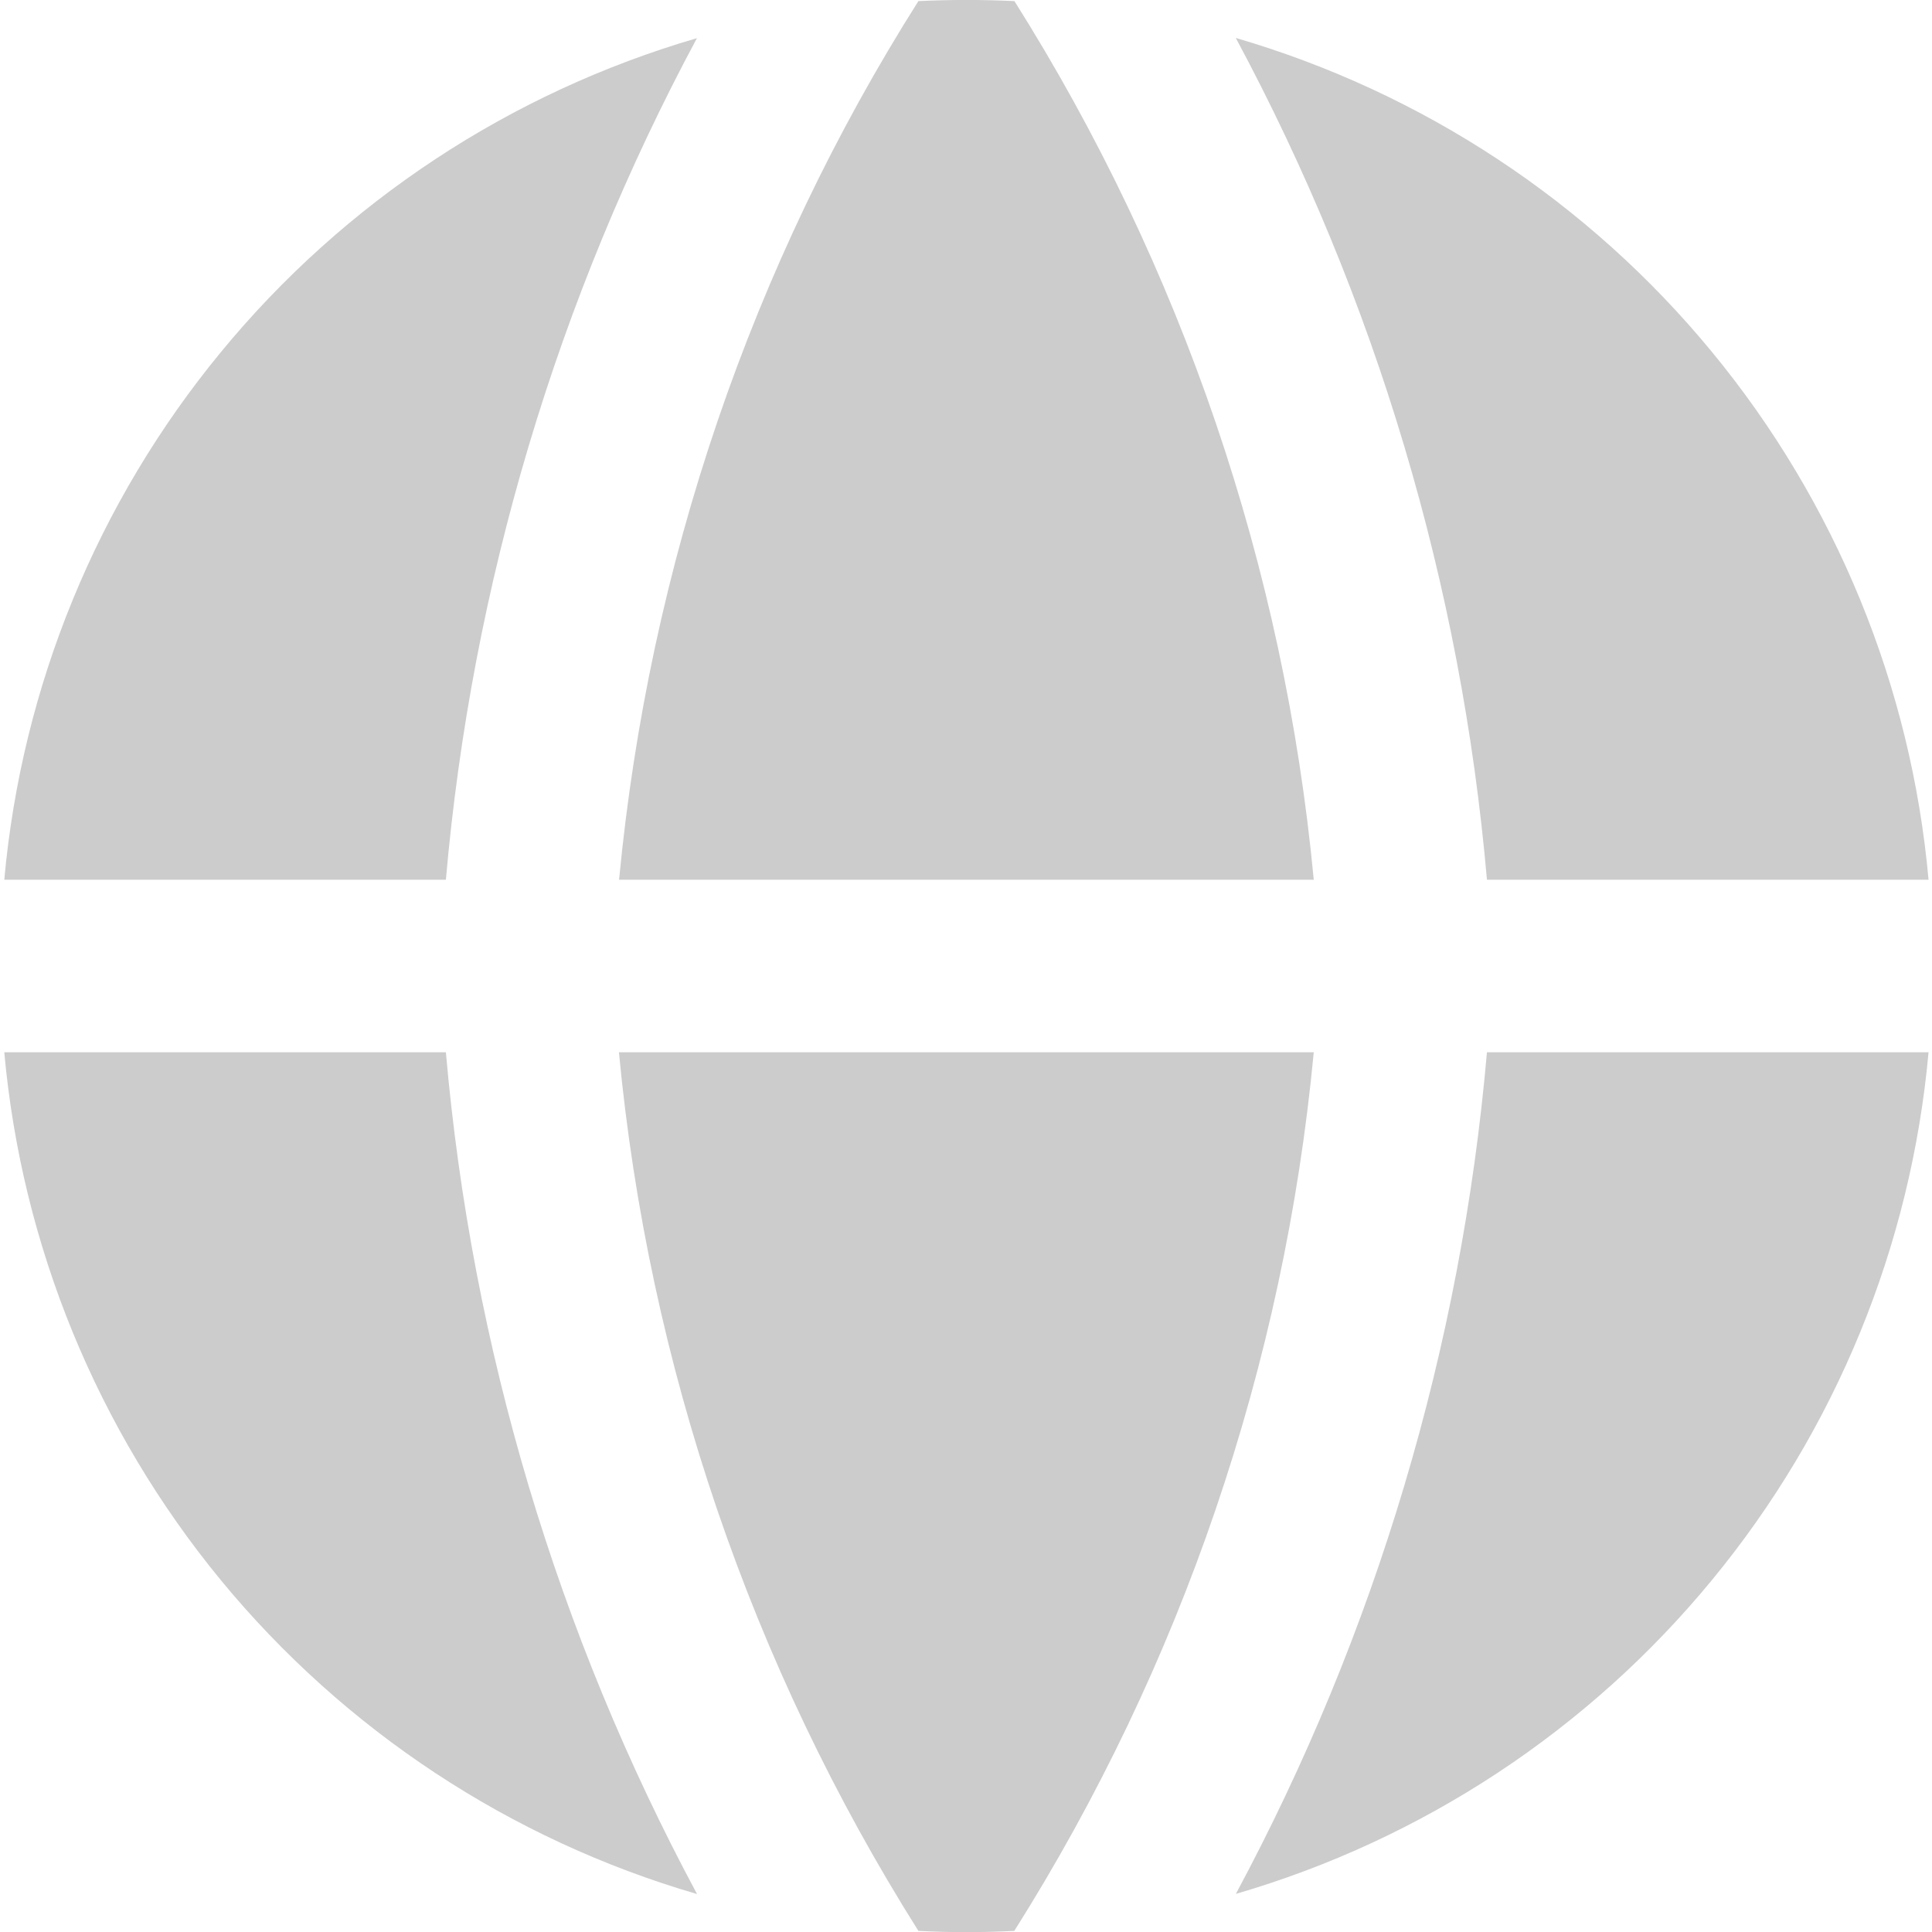 <?xml version="1.0" encoding="UTF-8"?> <svg xmlns="http://www.w3.org/2000/svg" width="14" height="14" viewBox="0 0 14 14" fill="none"><g opacity="0.2" clip-path="url(#clip0_1839_781)"><path fill-rule="evenodd" clip-rule="evenodd" d="M5.052 0.276C3.699 0.67 2.496 1.463 1.601 2.551C0.705 3.639 0.158 4.972 0.031 6.375H3.231C3.418 4.239 4.037 2.164 5.051 0.275L5.052 0.276ZM3.231 7.625H0.031C0.158 9.029 0.705 10.361 1.6 11.45C2.496 12.538 3.698 13.331 5.051 13.725C4.037 11.836 3.418 9.761 3.231 7.625ZM6.655 13.992C5.443 12.069 4.699 9.888 4.485 7.625H9.52C9.306 9.888 8.563 12.069 7.35 13.992C7.119 14.004 6.887 14.004 6.655 13.992ZM8.955 13.724C10.308 13.33 11.511 12.537 12.406 11.449C13.302 10.361 13.848 9.029 13.975 7.625H10.775C10.589 9.761 9.969 11.836 8.955 13.725V13.724ZM10.775 6.375H13.975C13.849 4.972 13.302 3.639 12.406 2.551C11.511 1.463 10.308 0.67 8.955 0.275C9.969 2.164 10.589 4.239 10.775 6.375ZM6.655 0.008C6.887 -0.003 7.119 -0.003 7.351 0.008C8.563 1.931 9.306 4.112 9.52 6.375H4.486C4.703 4.098 5.448 1.915 6.655 0.008Z" fill="black"></path></g><defs><clipPath id="clip0_1839_781"><rect width="14" height="14" fill="white"></rect></clipPath></defs></svg> 